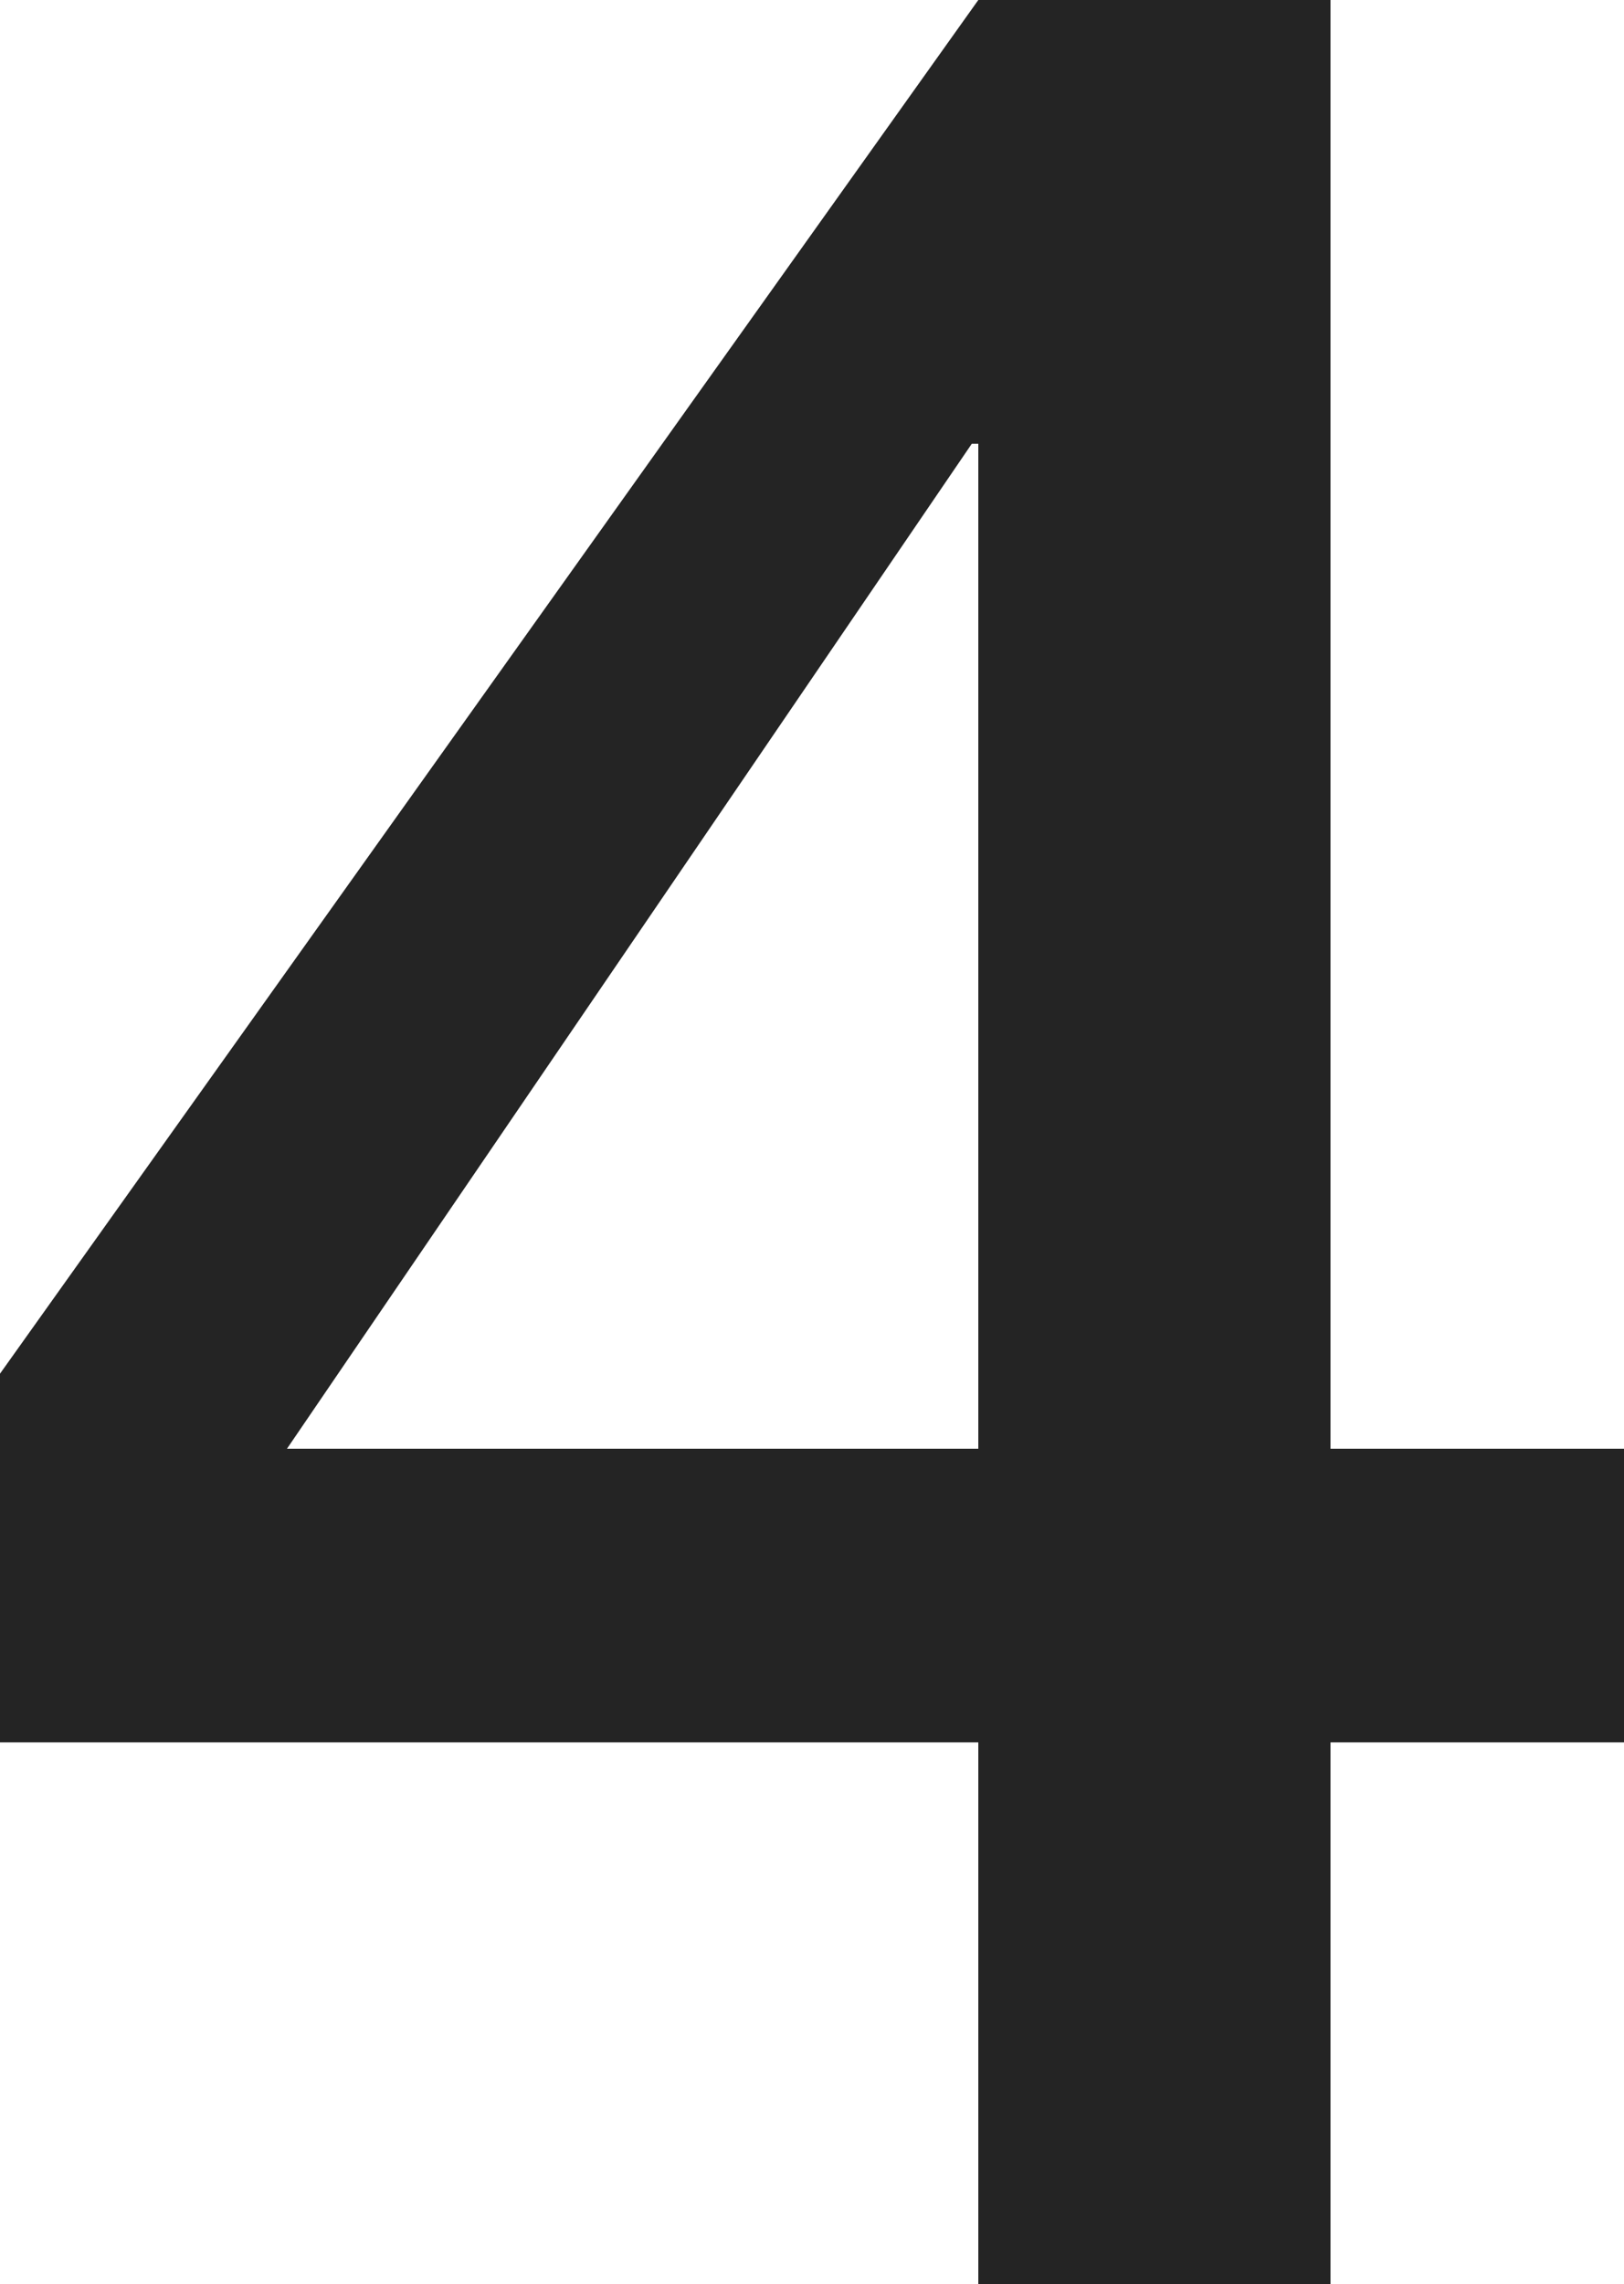 <svg xmlns="http://www.w3.org/2000/svg" width="14.442" height="20.3" viewBox="0 0 14.442 20.3">
  <path id="パス_27686" data-name="パス 27686" d="M-4.814-7.424H1.334v-8.932H1.276Zm11.89,2.61H4.466V0H1.334V-4.814h-8.7V-8.091L1.334-20.3H4.466V-7.424h2.61Z" transform="translate(7.366 20.3)" fill="#242424"/>
</svg>
